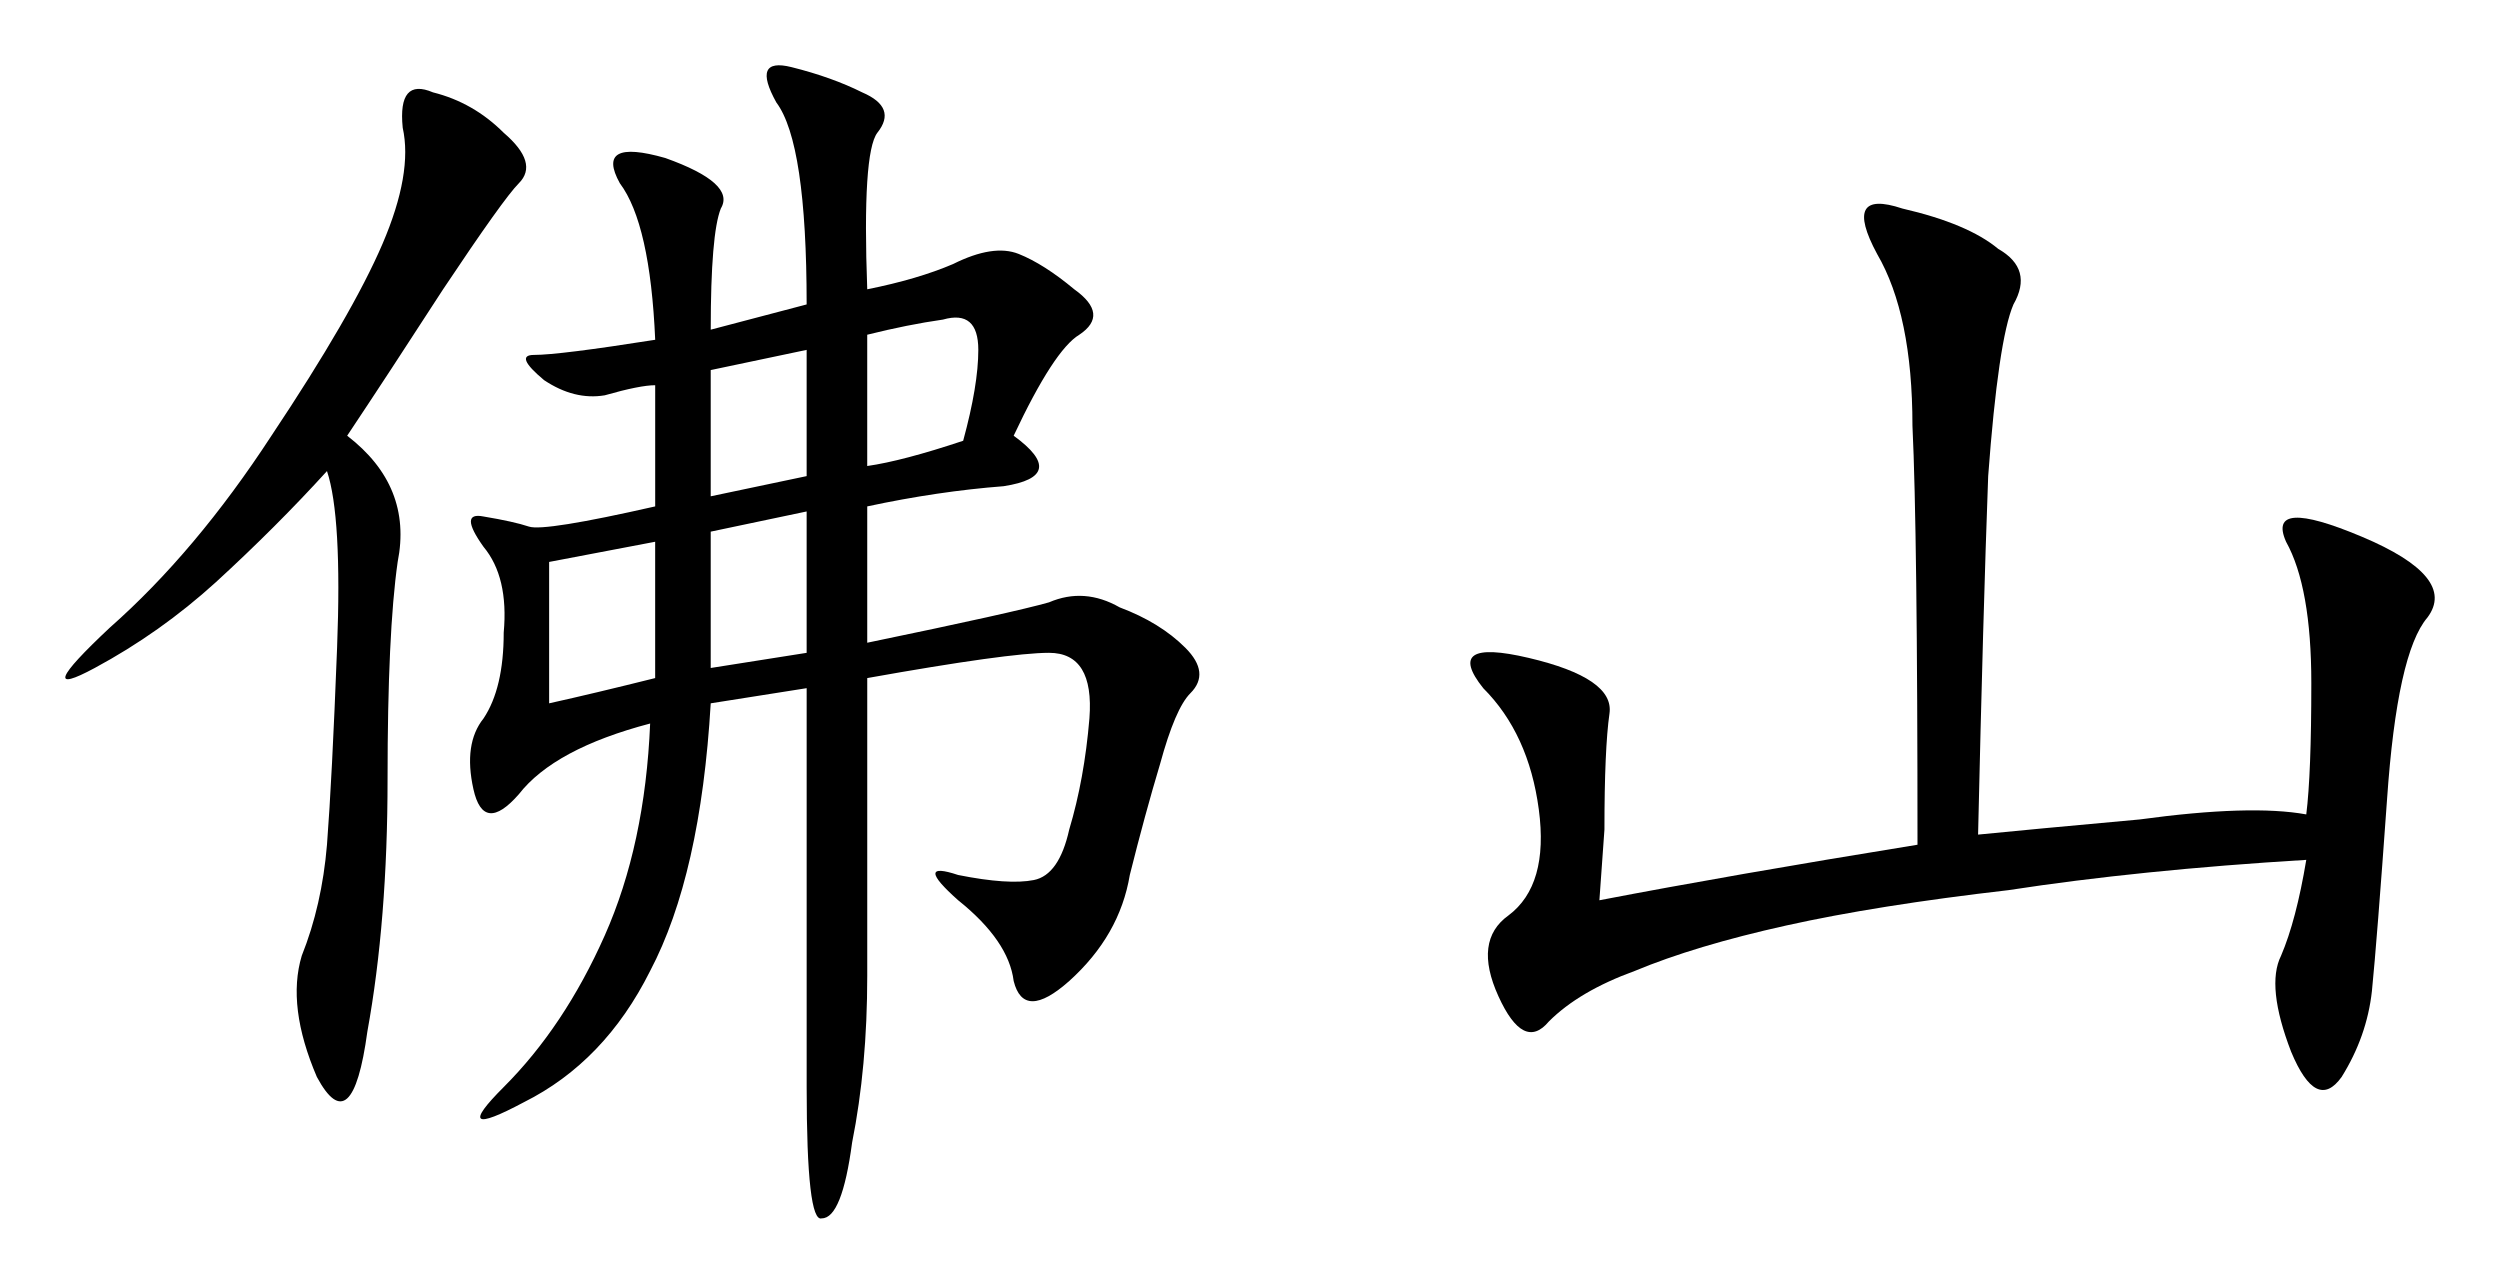 <?xml version="1.0" encoding="UTF-8" standalone="no"?>
<svg
   xmlns:dc="http://purl.org/dc/elements/1.1/"
   xmlns:cc="http://creativecommons.org/ns#"
   xmlns:rdf="http://www.w3.org/1999/02/22-rdf-syntax-ns#"
   xmlns:svg="http://www.w3.org/2000/svg"
   xmlns="http://www.w3.org/2000/svg"
   width="76.59mm"
   height="39.331mm"
   viewBox="0 0 271.383 139.361"
   id="svg3356"
   version="1.1">
  <defs
     id="defs3358" />
  <g
     id="layer1"
     transform="translate(-170.617,-898.227)">
    <g
       id="text3714"
       style="font-style:normal;font-variant:normal;font-weight:normal;font-stretch:normal;font-size:140.316px;line-height:125%;font-family:KaiTi;-inkscape-font-specification:'KaiTi, Normal';text-align:start;letter-spacing:0px;word-spacing:0px;writing-mode:lr-tb;text-anchor:start;fill:#000000;fill-opacity:1;stroke:none;stroke-width:1px;stroke-linecap:butt;stroke-linejoin:miter;stroke-opacity:1">
      <path
         id="path3719"
         style=""
         d="m 258.181,931.274 q 0,-17.539 -3.289,-21.924 -2.741,-4.933 1.644,-3.837 4.385,1.096 7.674,2.741 3.837,1.644 1.644,4.385 -1.644,2.192 -1.096,16.991 5.481,-1.096 9.318,-2.741 4.385,-2.192 7.125,-1.096 2.741,1.096 6.029,3.837 3.837,2.741 0.548,4.933 -2.741,1.644 -7.125,10.962 6.029,4.385 -1.096,5.481 -7.125,0.548 -14.799,2.192 l 0,14.799 q 15.895,-3.289 19.732,-4.385 3.837,-1.644 7.674,0.548 4.385,1.644 7.125,4.385 2.741,2.741 0.548,4.933 -1.644,1.644 -3.289,7.674 -1.644,5.481 -3.289,12.058 -1.096,6.577 -6.577,11.51 -4.933,4.385 -6.029,0 -0.548,-4.385 -6.029,-8.77 -4.933,-4.385 0,-2.741 5.481,1.096 8.222,0.548 2.741,-0.548 3.837,-5.481 1.644,-5.481 2.192,-12.058 0.548,-7.125 -4.385,-7.125 -4.385,0 -19.732,2.741 l 0,32.338 q 0,9.866 -1.644,18.088 -1.096,8.222 -3.289,8.222 -1.644,0.548 -1.644,-14.251 l 0,-43.301 -10.414,1.644 q -1.096,18.636 -6.577,29.05 -4.933,9.866 -13.703,14.251 -8.222,4.385 -2.192,-1.644 6.577,-6.577 10.962,-16.443 4.385,-9.866 4.933,-23.021 -10.414,2.741 -14.251,7.674 -3.837,4.385 -4.933,-0.548 -1.096,-4.933 1.096,-7.674 2.192,-3.289 2.192,-9.318 0.548,-6.029 -2.192,-9.318 -2.741,-3.837 0,-3.289 3.289,0.548 4.933,1.096 1.644,0.548 13.703,-2.192 l 0,-13.155 q -1.644,0 -5.481,1.096 -3.289,0.548 -6.577,-1.644 -3.289,-2.741 -1.096,-2.741 2.741,0 13.155,-1.644 -0.548,-12.607 -3.837,-16.991 -2.741,-4.933 4.933,-2.741 7.674,2.741 6.029,5.481 -1.096,2.741 -1.096,13.155 l 10.414,-2.741 z m -49.878,14.251 q 7.125,5.481 5.481,13.703 -1.096,7.674 -1.096,23.569 0,15.347 -2.192,27.405 -1.644,12.058 -5.481,4.933 -3.289,-7.673 -1.644,-13.155 2.192,-5.481 2.741,-12.058 0.548,-7.125 1.096,-21.376 0.548,-14.251 -1.096,-19.184 -5.481,6.029 -12.058,12.058 -6.029,5.481 -13.155,9.318 -7.125,3.837 1.644,-4.385 9.318,-8.222 17.539,-20.828 8.77,-13.155 12.058,-20.828 3.289,-7.674 2.192,-12.607 -0.548,-5.481 3.289,-3.837 4.385,1.096 7.674,4.385 3.837,3.289 1.644,5.481 -1.644,1.644 -8.222,11.51 -6.029,9.318 -10.414,15.895 z m 21.924,29.05 q 4.933,-1.096 11.51,-2.741 l 0,-14.799 -11.51,2.192 0,15.347 z m 34.531,-25.761 q 3.837,-0.548 10.414,-2.741 1.644,-6.029 1.644,-9.866 0,-4.385 -3.837,-3.289 -3.837,0.548 -8.222,1.644 l 0,14.251 z m -16.991,21.924 10.414,-1.644 0,-15.347 -10.414,2.192 0,14.799 z m 10.414,-20.828 0,-13.703 -10.414,2.192 0,13.703 10.414,-2.192 z" />
      <path
         id="path3721"
         style=""
         d="m 385.343,988.825 q 5.481,-0.548 17.539,-1.644 12.058,-1.644 18.088,-0.548 0.548,-4.385 0.548,-14.251 0,-10.414 -2.741,-15.347 -2.192,-4.933 8.222,-0.548 10.414,4.385 7.125,8.77 -3.289,3.837 -4.385,19.732 -1.096,15.347 -1.644,20.828 -0.548,4.933 -3.289,9.318 -2.741,3.837 -5.481,-2.74 -2.741,-7.125 -1.096,-10.414 1.644,-3.837 2.741,-10.414 -18.088,1.096 -32.338,3.289 -14.251,1.644 -24.117,3.837 -9.866,2.192 -16.443,4.933 -6.029,2.192 -9.318,5.481 -2.741,3.289 -5.481,-2.74 -2.741,-6.029 1.096,-8.77 4.385,-3.289 3.289,-11.51 -1.096,-8.222 -6.029,-13.155 -4.385,-5.481 4.933,-3.289 9.318,2.192 8.77,6.029 -0.548,3.837 -0.548,12.607 l -0.548,7.674 q 14.251,-2.741 34.531,-6.029 0,-33.983 -0.548,-45.493 0,-12.058 -3.837,-18.636 -3.837,-7.125 2.741,-4.933 7.125,1.644 10.414,4.385 3.837,2.192 1.644,6.029 -1.644,3.837 -2.741,18.636 -0.548,14.799 -1.096,38.916 z" />
    </g>
  </g>
</svg>

